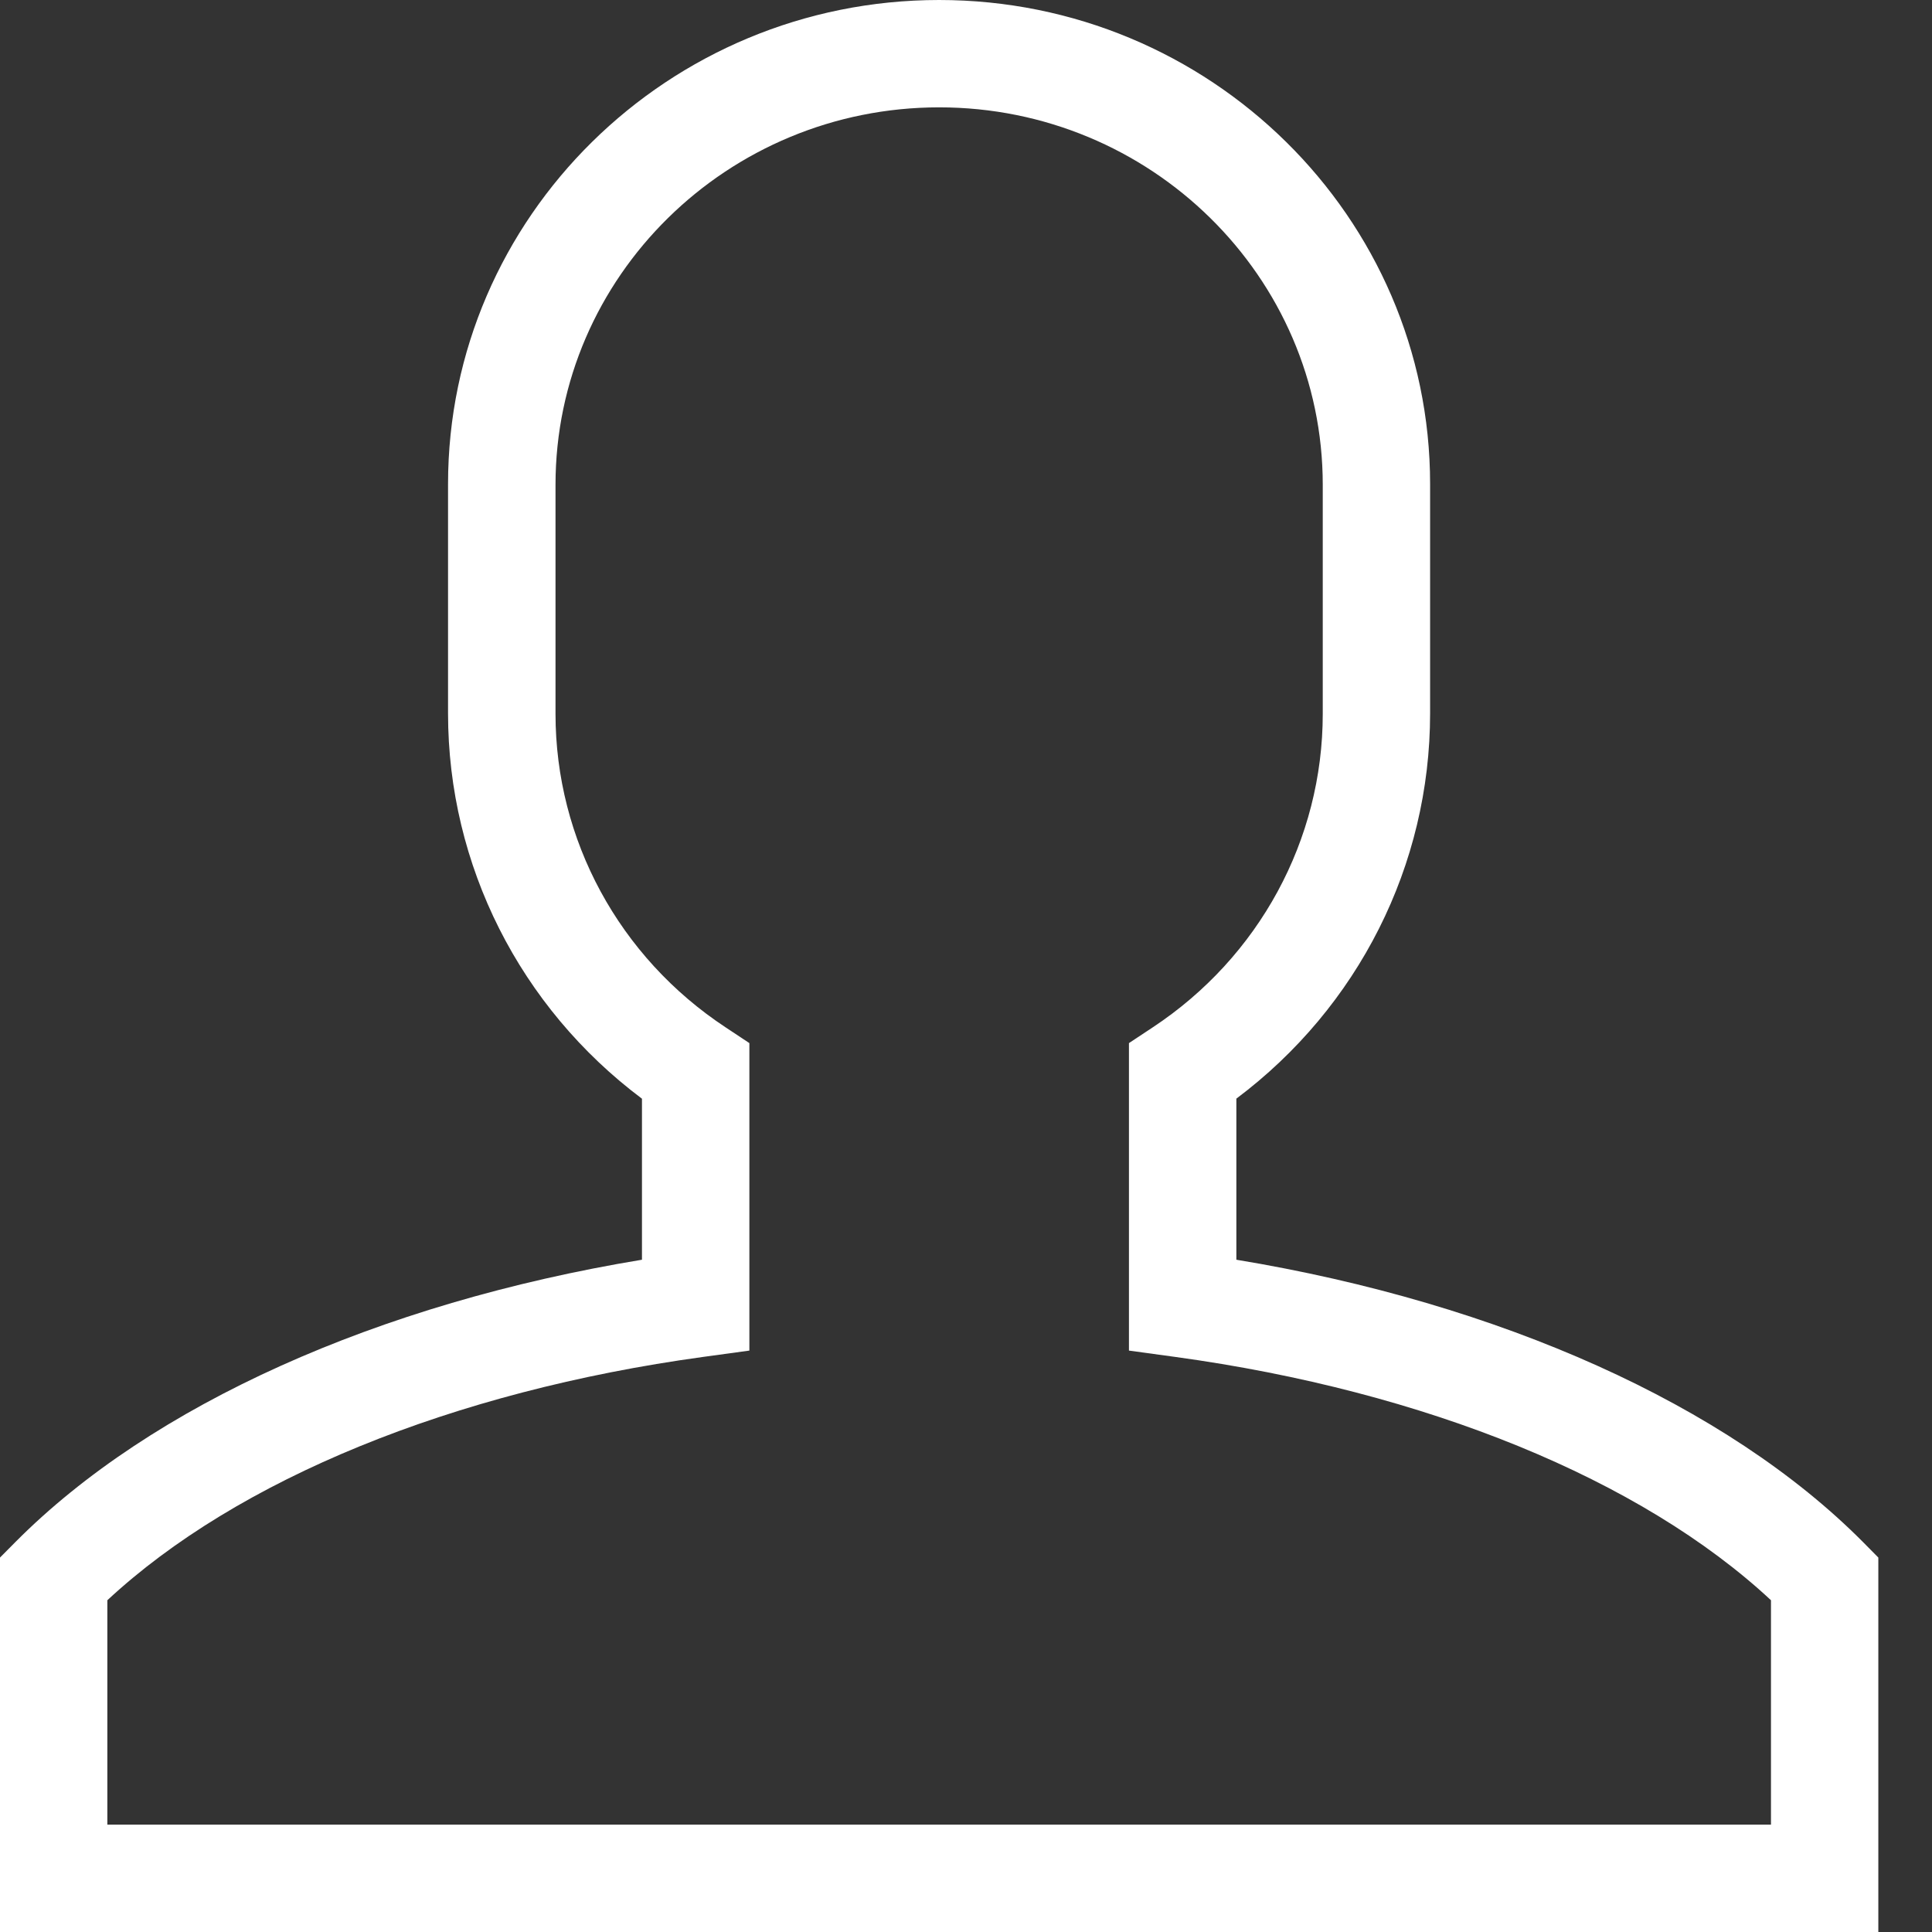 <?xml version="1.0" encoding="UTF-8" standalone="no"?>
<svg width="32px" height="32px" viewBox="0 0 32 32" version="1.1" xmlns="http://www.w3.org/2000/svg" xmlns:xlink="http://www.w3.org/1999/xlink">
    <rect x="0" y="0" width="32" height="32" fill="#333333" stroke="none"/>
    <!-- Generator: Sketch 47.1 (45422) - http://www.bohemiancoding.com/sketch -->
    <title>staff icon</title>
    <desc>Created with Sketch.</desc>
    <defs></defs>
    <g id="home" stroke="none" stroke-width="1" fill="none" fill-rule="evenodd">
        <g id="home-desktop" transform="translate(-1138, -1443)" fill-rule="nonzero" fill="#FFFFFF">
            <g id="benefits" transform="translate(0, 1384)">
                <g id="icons" transform="translate(274, 58)">
                    <path d="M884.478,21.865 L884.478,19.197 C886.497,17.683 887.687,15.332 887.687,12.816 L887.687,9.017 C887.687,4.597 884.039,1 879.555,1 C875.07,1 871.421,4.597 871.421,9.017 L871.421,12.816 C871.421,15.333 872.614,17.685 874.633,19.198 L874.633,21.865 C870.263,22.586 866.509,24.271 864.254,26.542 L864,26.798 L864,33 L895.111,33 L895.111,26.798 L894.858,26.542 C892.604,24.272 888.849,22.587 884.478,21.865 Z M893.332,31.222 L865.778,31.222 L865.778,27.505 C867.928,25.505 871.497,24.044 875.645,23.475 L876.412,23.37 L876.412,18.277 L876.018,18.016 C874.254,16.852 873.201,14.91 873.201,12.823 L873.201,9.03 C873.201,5.582 876.051,2.778 879.556,2.778 C883.059,2.778 885.909,5.582 885.909,9.03 L885.909,12.823 C885.909,14.91 884.855,16.852 883.092,18.017 L882.699,18.277 L882.699,23.37 L883.466,23.475 C887.615,24.043 891.184,25.504 893.333,27.505 L893.333,31.222 L893.332,31.222 Z" id="staff-icon"></path>
                </g>
            </g>
        </g>
    </g>
</svg>